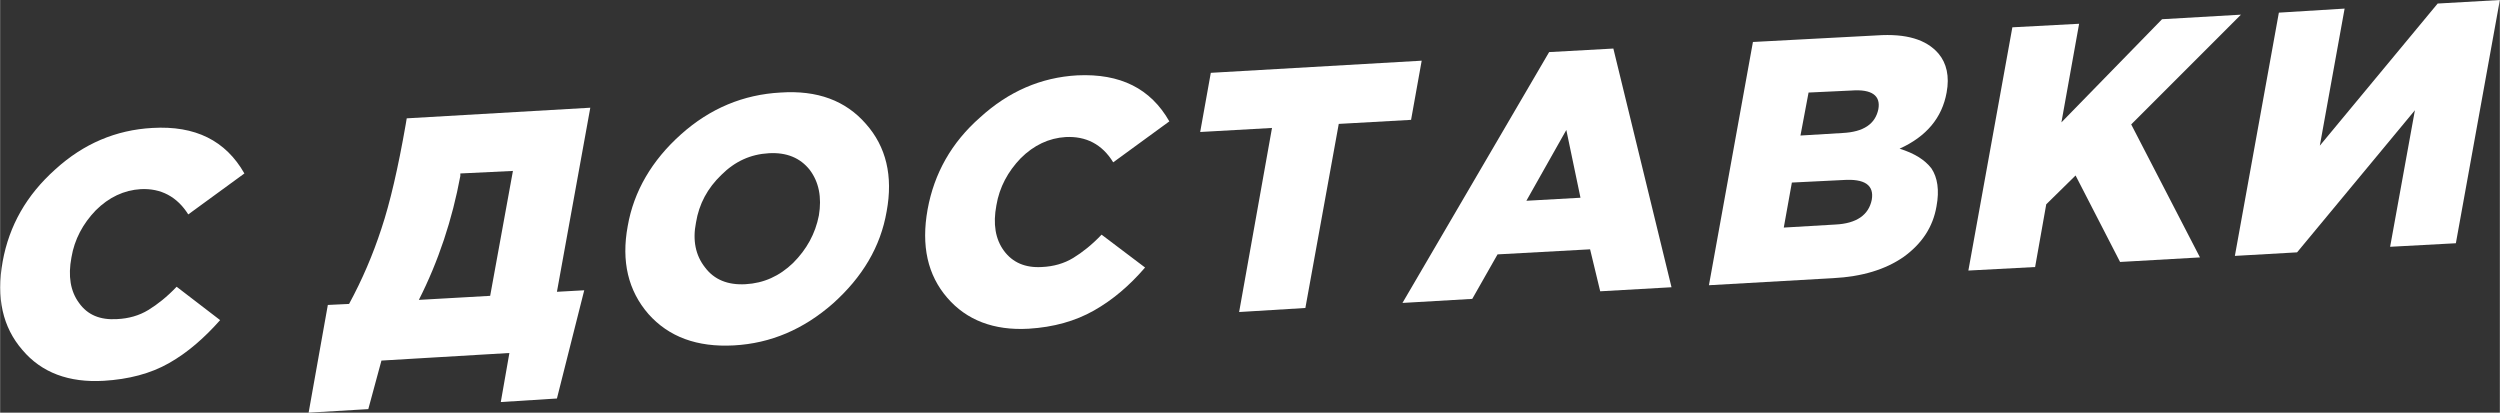 <?xml version="1.0" encoding="UTF-8"?> <!-- Creator: CorelDRAW X7 --> <svg xmlns="http://www.w3.org/2000/svg" xmlns:xlink="http://www.w3.org/1999/xlink" xml:space="preserve" width="211.839mm" height="34.967mm" style="shape-rendering:geometricPrecision; text-rendering:geometricPrecision; image-rendering:optimizeQuality; fill-rule:evenodd; clip-rule:evenodd" viewBox="0 0 4943 816"><rect x="0" y="0" width="4943" height="816" fill="#333333" stroke="none"/> <defs> <style type="text/css"> <![CDATA[ .fil0 {fill:white} ]]> </style> </defs> <g id="Слой_x0020_1">  <g id="_1942143765712"> <path class="fil0" d="M205 753c-69,4 -123,-16 -161,-61 -39,-45 -52,-103 -39,-175 13,-71 47,-131 104,-182 56,-51 120,-78 192,-82 85,-5 145,25 182,90l-111 81c-22,-35 -54,-52 -94,-50 -33,2 -63,16 -89,42 -25,26 -42,57 -48,93 -7,37 -2,67 15,90 17,24 42,34 75,32 23,-1 44,-7 62,-18 18,-11 37,-26 56,-46l86 66c-31,35 -64,64 -101,85 -37,21 -80,32 -129,35zm405 63l38 -213 42 -2c26,-48 47,-97 64,-149 17,-51 33,-120 48,-206l2 -12 363 -21 -66 364 54 -3 -54 214 -111 7 17 -97 -253 15 -26 96 -118 7zm218 -223l141 -8 45 -247 -104 5 0 5c-16,86 -43,168 -82,245z"></path> <path class="fil0" d="M1647 600c-58,51 -123,79 -196,83 -73,4 -129,-17 -169,-62 -40,-46 -54,-104 -41,-174 12,-69 48,-130 105,-181 58,-52 124,-79 197,-83 73,-5 129,16 169,62 40,45 54,103 41,173 -12,70 -48,130 -106,182zm-173 -38c36,-2 67,-16 94,-42 27,-27 44,-58 51,-94 6,-36 0,-66 -18,-90 -19,-24 -46,-35 -81,-33 -36,2 -67,16 -94,43 -27,26 -44,57 -50,94 -7,35 -1,65 18,89 18,24 45,35 80,33z"></path> <path class="fil0" d="M2034 650c-69,4 -123,-17 -161,-61 -39,-45 -52,-103 -39,-175 13,-71 47,-132 104,-182 56,-51 120,-79 192,-83 85,-4 145,26 182,91l-111 81c-22,-36 -54,-52 -94,-50 -33,2 -63,16 -89,42 -25,26 -42,57 -48,93 -7,37 -2,67 15,90 17,23 42,34 75,32 23,-1 44,-7 62,-18 18,-11 37,-26 56,-46l86 65c-31,36 -64,64 -101,85 -37,21 -80,33 -129,36z"></path> <polygon class="fil0" points="2450,617 2515,253 2373,261 2394,144 2811,120 2790,237 2647,245 2581,609 "></polygon> <path class="fil0" d="M2773 599l290 -496 127 -7 115 472 -141 8 -20 -83 -183 10 -50 88 -138 8zm245 -202l107 -6 -28 -134 -79 140z"></path> <path class="fil0" d="M3379 564l87 -481 245 -13c58,-4 98,8 122,36 16,19 22,45 16,77 -9,50 -40,87 -93,111 29,9 50,22 63,39 12,18 16,43 10,75 -7,41 -29,74 -65,100 -36,25 -82,39 -139,42l-246 14zm148 -114l102 -6c42,-2 66,-19 72,-49 5,-29 -14,-42 -57,-39l-101 5 -16 89zm33 -182l83 -5c42,-2 65,-18 71,-47 5,-27 -13,-40 -53,-37l-85 4 -16 85z"></path> <polygon class="fil0" points="3892,535 3979,54 4111,47 4076,242 4275,38 4431,29 4214,246 4350,509 4192,518 4104,347 4046,404 4024,528 "></polygon> <polygon class="fil0" points="4419,506 4506,25 4636,17 4587,288 4820,7 4943,0 4856,481 4726,488 4775,218 4542,499 "></polygon> </g> </g> </svg> 
